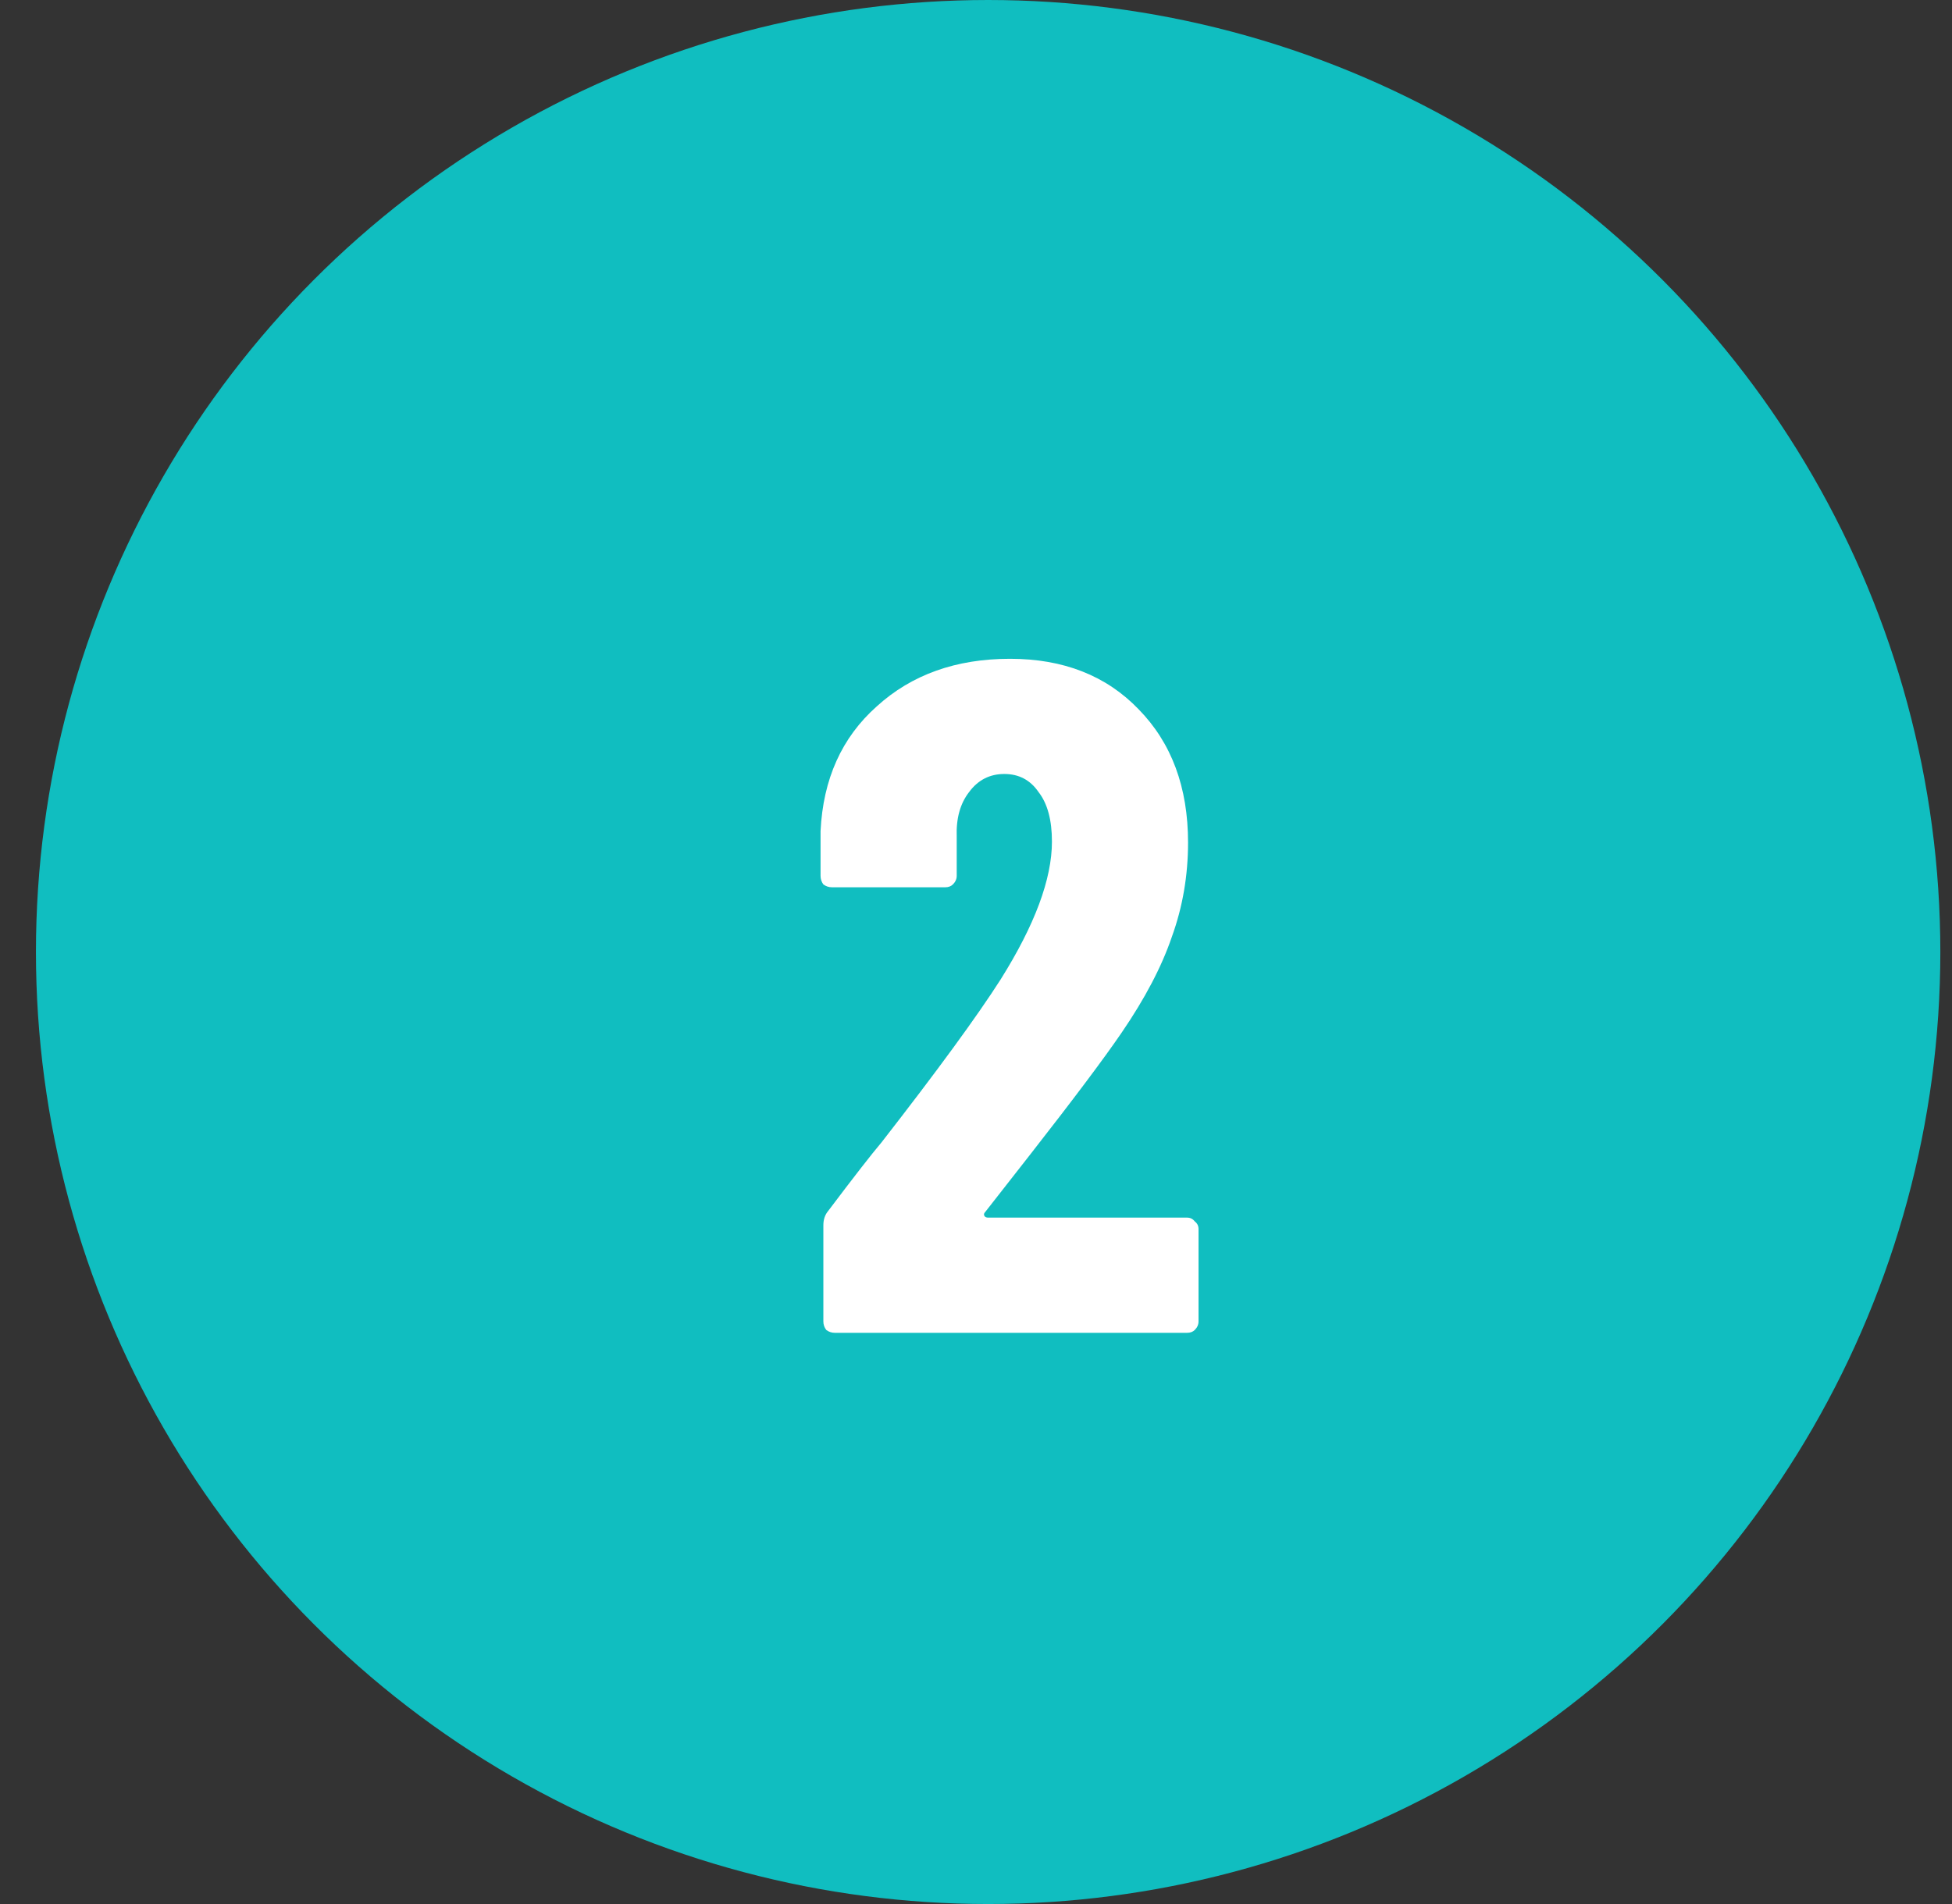 <svg xmlns="http://www.w3.org/2000/svg" width="41" height="40" viewBox="0 0 41 40" fill="none"><rect x="0" y="0" width="41" height="40" fill="#333333" stroke="none"/><circle cx="20.755" cy="20" r="20" fill="#10BEC0"></circle><path d="M20.695 25.46C20.668 25.487 20.661 25.513 20.674 25.54C20.688 25.567 20.715 25.58 20.755 25.58H24.934C25.001 25.58 25.055 25.607 25.095 25.66C25.148 25.7 25.174 25.753 25.174 25.82V27.76C25.174 27.827 25.148 27.887 25.095 27.94C25.055 27.98 25.001 28 24.934 28H17.535C17.468 28 17.408 27.98 17.355 27.94C17.314 27.887 17.294 27.827 17.294 27.76V25.74C17.294 25.62 17.328 25.52 17.395 25.44C17.928 24.733 18.301 24.253 18.515 24C19.688 22.493 20.521 21.353 21.015 20.58C21.735 19.433 22.095 18.467 22.095 17.68C22.095 17.227 22.001 16.88 21.814 16.64C21.641 16.387 21.401 16.26 21.095 16.26C20.788 16.26 20.541 16.387 20.355 16.64C20.168 16.88 20.081 17.193 20.095 17.58V18.4C20.095 18.467 20.068 18.527 20.015 18.58C19.974 18.62 19.921 18.64 19.855 18.64H17.474C17.408 18.64 17.348 18.62 17.294 18.58C17.255 18.527 17.235 18.467 17.235 18.4V17.46C17.288 16.367 17.681 15.493 18.415 14.84C19.148 14.173 20.081 13.84 21.215 13.84C22.334 13.84 23.235 14.193 23.915 14.9C24.608 15.607 24.954 16.54 24.954 17.7C24.954 18.393 24.841 19.053 24.614 19.68C24.401 20.307 24.048 20.98 23.555 21.7C23.181 22.247 22.541 23.1 21.634 24.26L20.695 25.46Z" fill="white"></path></svg>